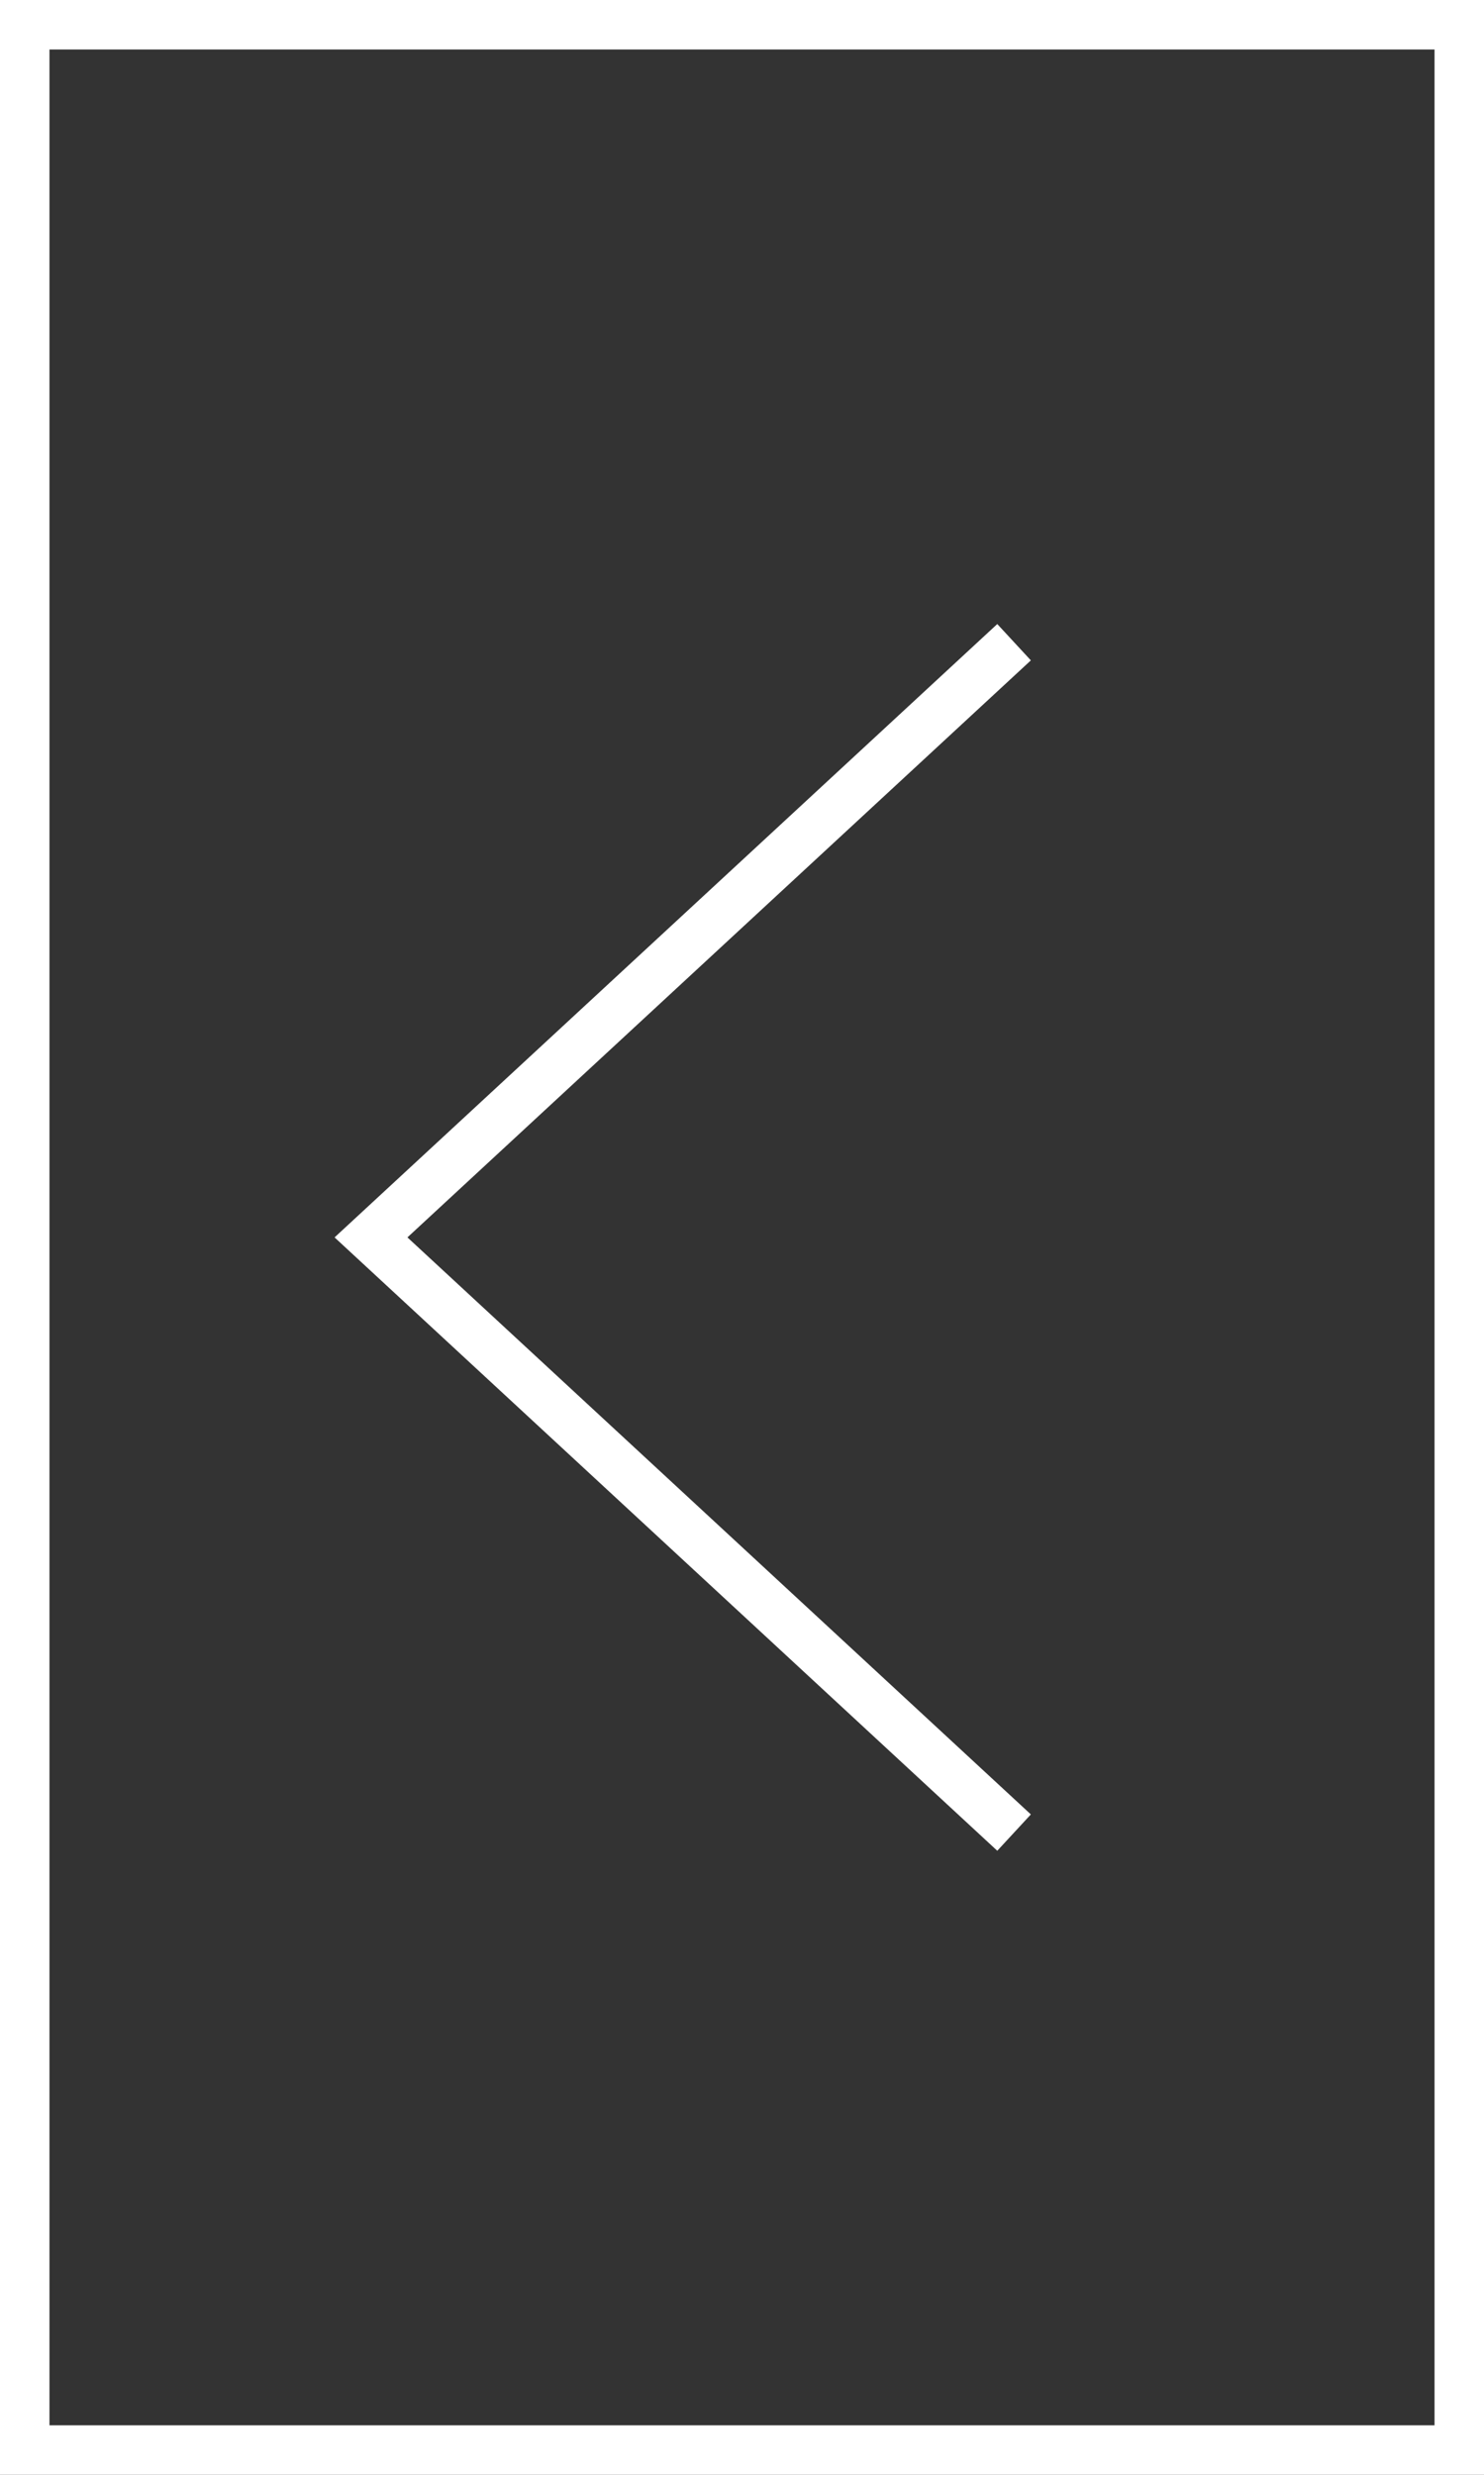 <?xml version="1.0" encoding="UTF-8"?>
<svg width="30px" height="50px" viewBox="0 0 30 50" version="1.1" xmlns="http://www.w3.org/2000/svg" xmlns:xlink="http://www.w3.org/1999/xlink">
    <rect x="0" y="0" width="30" height="50" fill="#333333" stroke="none"/>
    <title>Group 2</title>
    <g id="Hodnoty---Vize---Eticky-kodex" stroke="none" stroke-width="1" fill="none" fill-rule="evenodd">
        <g id="desktop---Hodnoty---Vize---Eticky-kodex-Ia" transform="translate(-64, -1248)" stroke="#FFFFFF">
            <g id="Group-2" transform="translate(64, 1248)">
                <rect id="Rectangle" x="0.5" y="0.5" width="29" height="49"></rect>
                <polyline id="Path" transform="translate(14, 25) scale(-1, 1) rotate(90) translate(-14, -25) " points="1.975 31.5 14 18.5 26.025 31.5"></polyline>
            </g>
        </g>
    </g>
</svg>